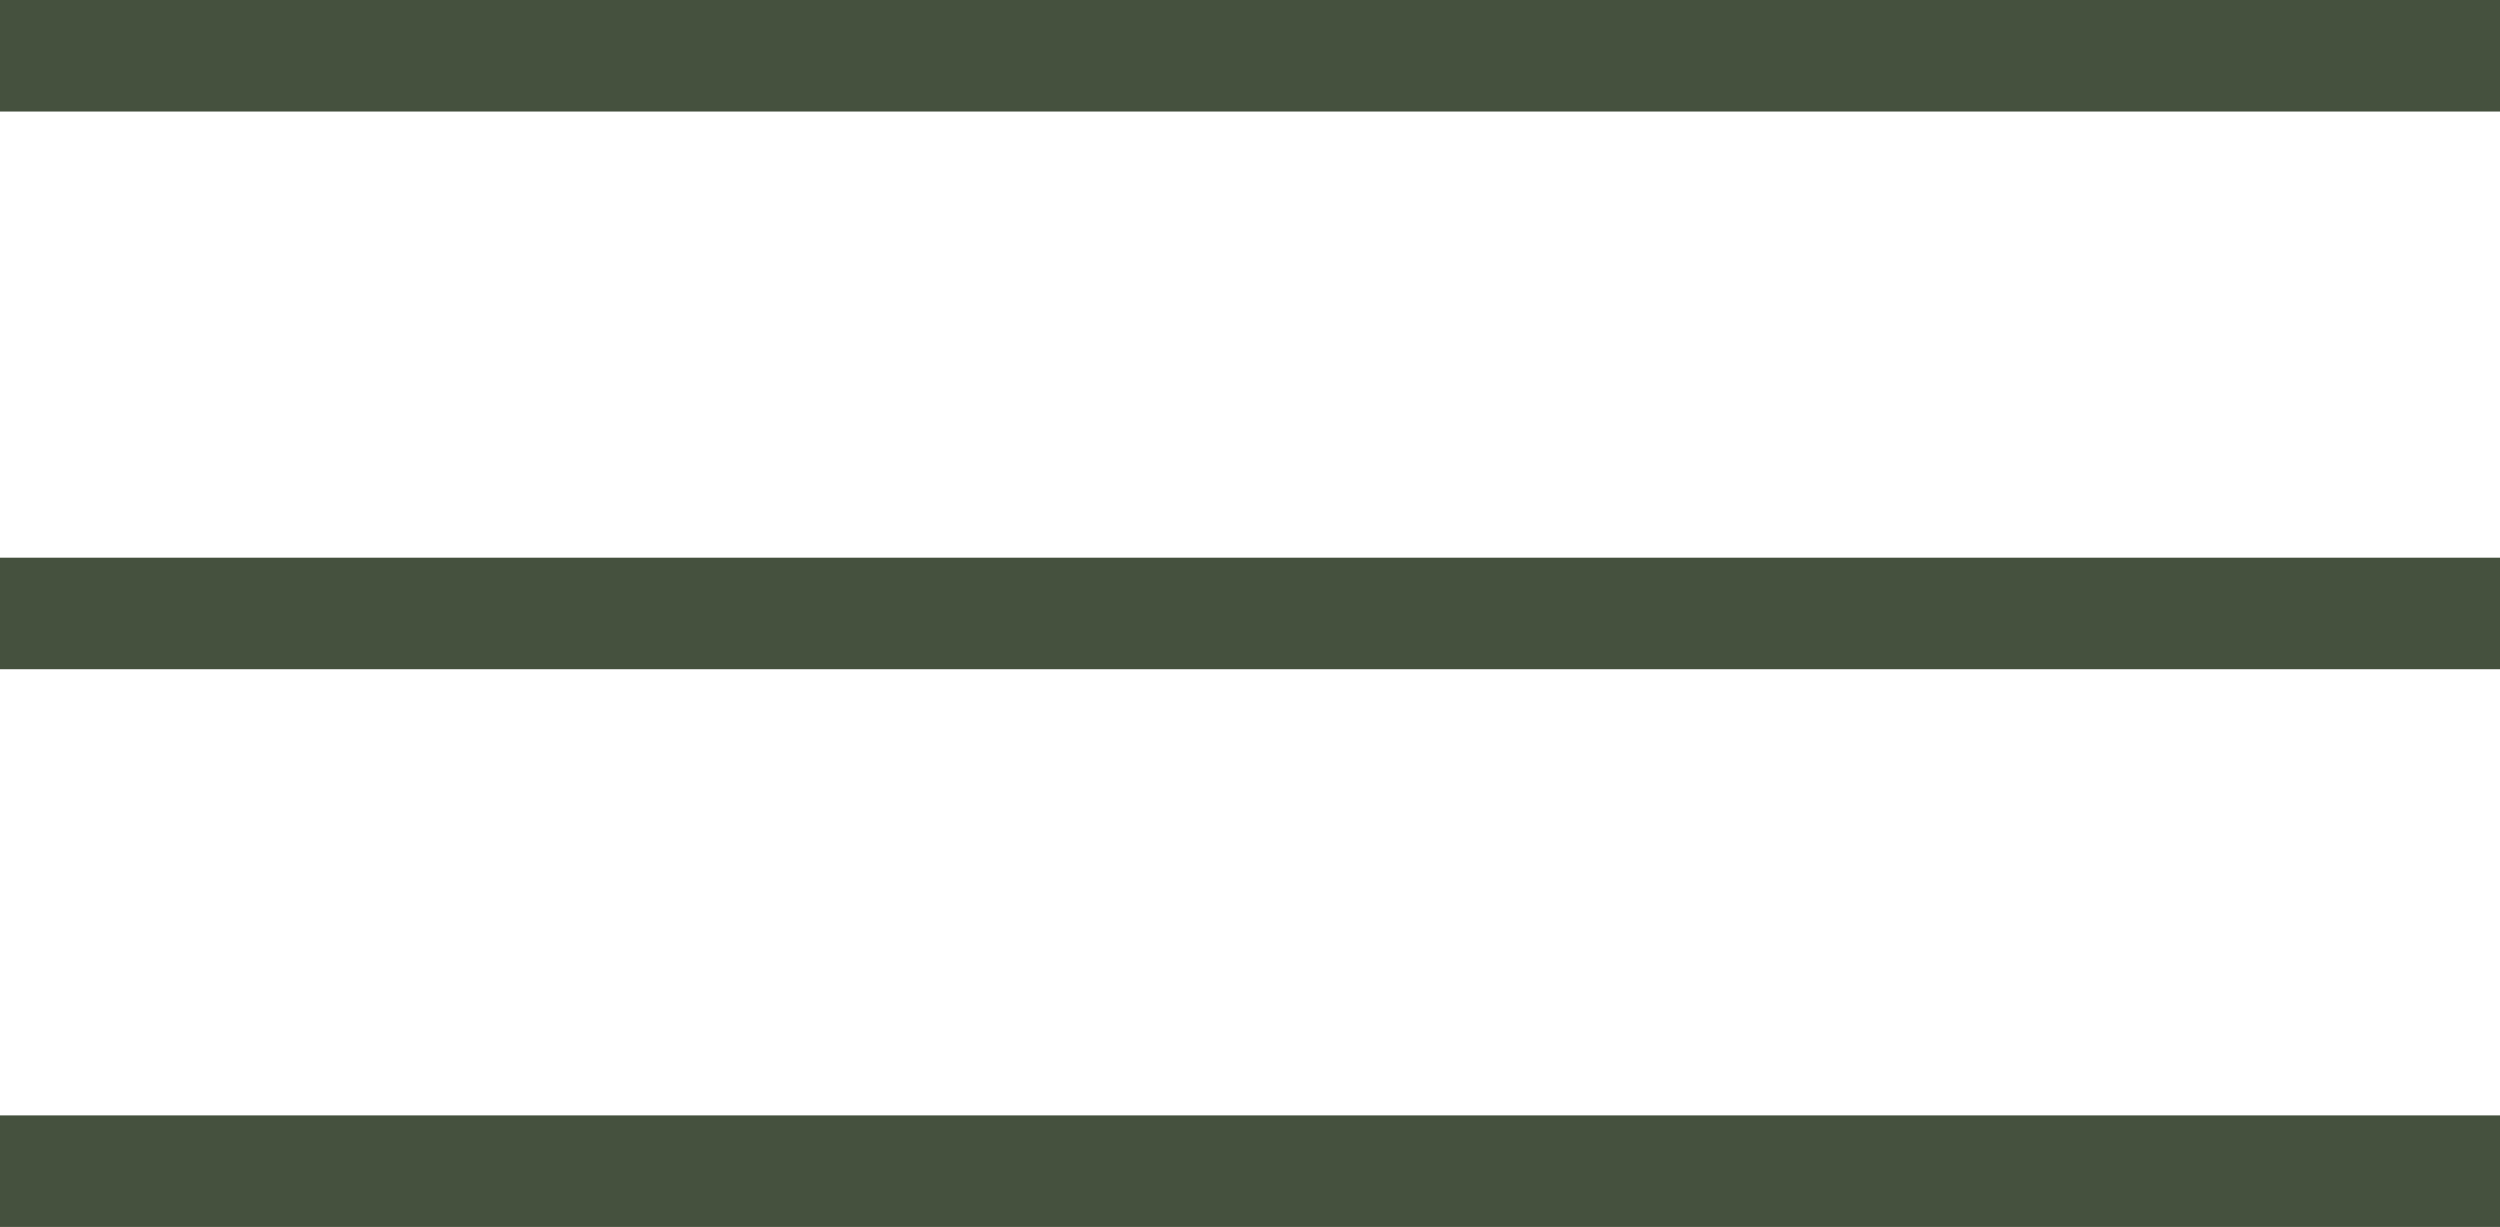 <svg xmlns="http://www.w3.org/2000/svg" width="22.414" height="11" viewBox="0 0 22.414 11">
  <g id="Group_2295" data-name="Group 2295" transform="translate(-371.586 -51.898)">
    <line id="Line_4" data-name="Line 4" x2="22.414" transform="translate(371.586 57.398)" fill="none" stroke="#45513e" stroke-width="1"/>
    <line id="Line_5" data-name="Line 5" x2="22.414" transform="translate(371.586 62.398)" fill="none" stroke="#45513e" stroke-width="1"/>
    <line id="Line_6" data-name="Line 6" x2="22.414" transform="translate(371.586 52.398)" fill="none" stroke="#45513e" stroke-width="1"/>
  </g>
</svg>
